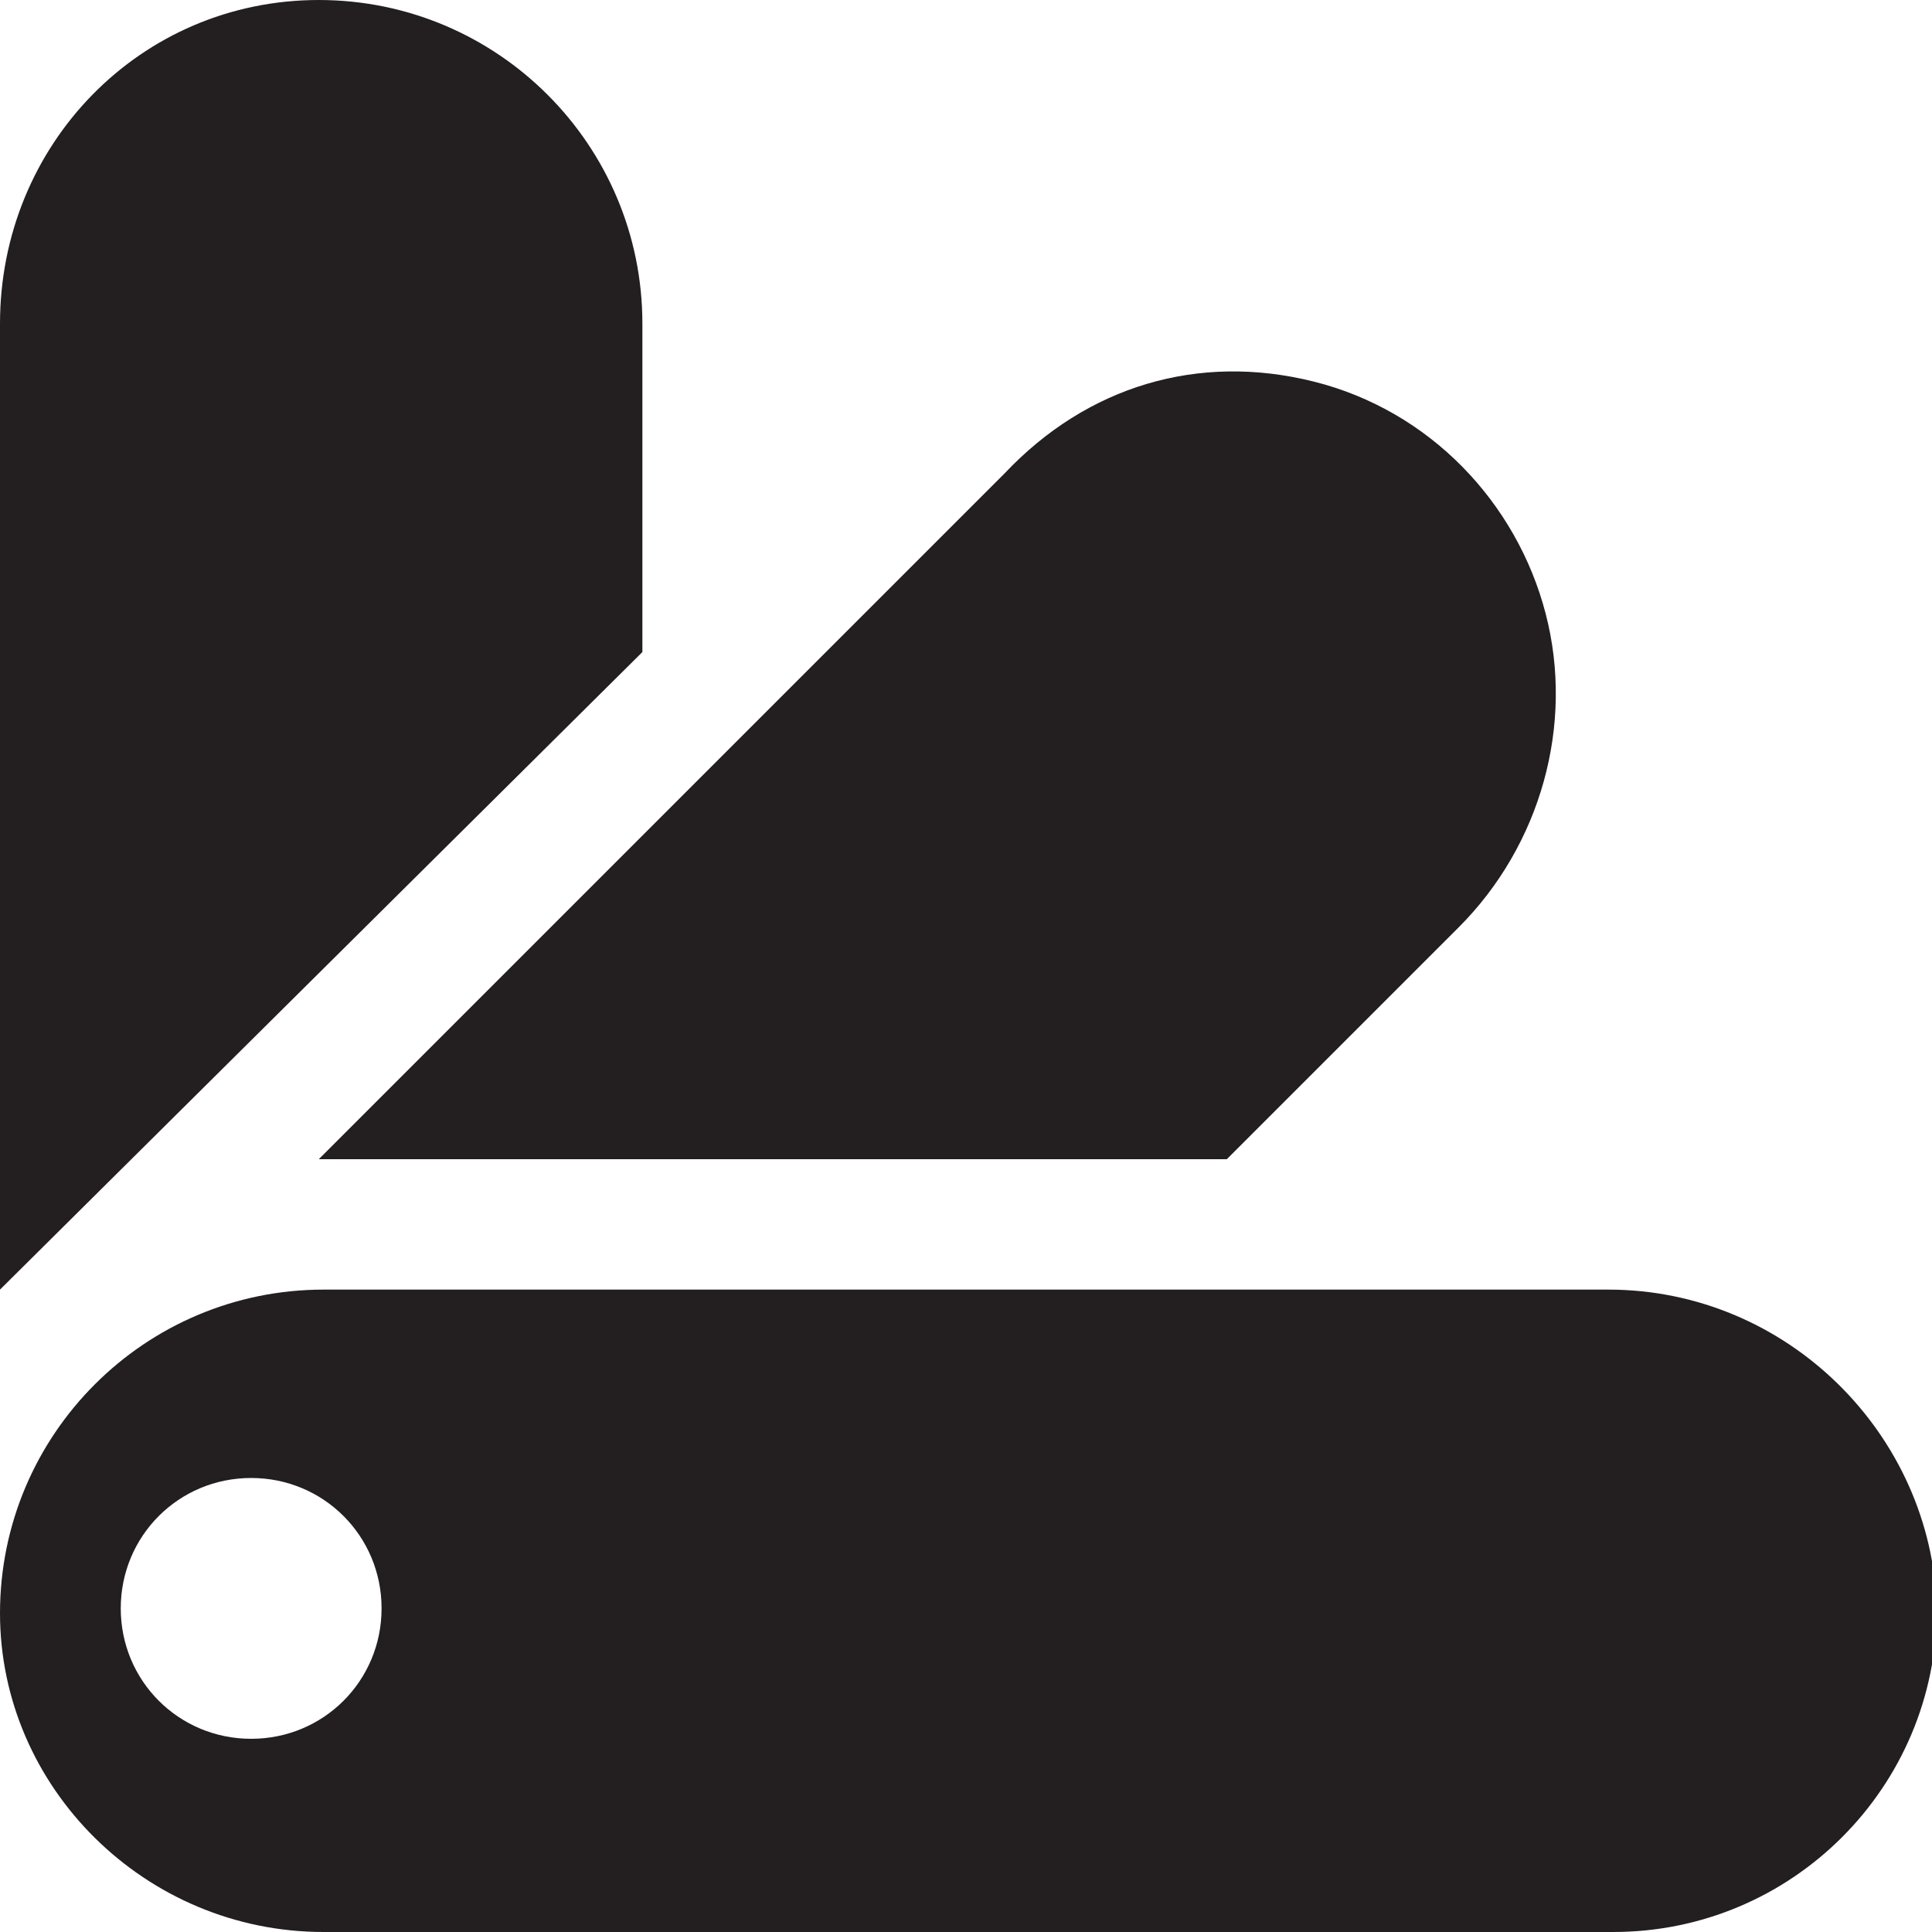 <svg xmlns="http://www.w3.org/2000/svg" viewBox="0 0 40 40">
  <path d="M13.3 13.5V6.7c0-3.7-3-6.7-6.7-6.7S0 3 0 6.7v20.1-.1l13.3-13.2zM25.4 24l4.8-4.8c1.7-1.7 2.4-4.2 1.8-6.5-.6-2.3-2.4-4.2-4.8-4.8s-4.7.1-6.4 1.9L6.6 24h18.8zm7.9 2.7H6.7c-3.7 0-6.7 3-6.7 6.7C0 37 3 40 6.7 40h26.7c3.7 0 6.7-3 6.7-6.7-.1-3.6-3.1-6.6-6.8-6.6zM5.2 36c-1.5 0-2.7-1.2-2.7-2.7 0-1.5 1.2-2.7 2.7-2.7s2.7 1.2 2.7 2.7c0 1.5-1.2 2.7-2.7 2.7z" fill="#231f20"/>
</svg>